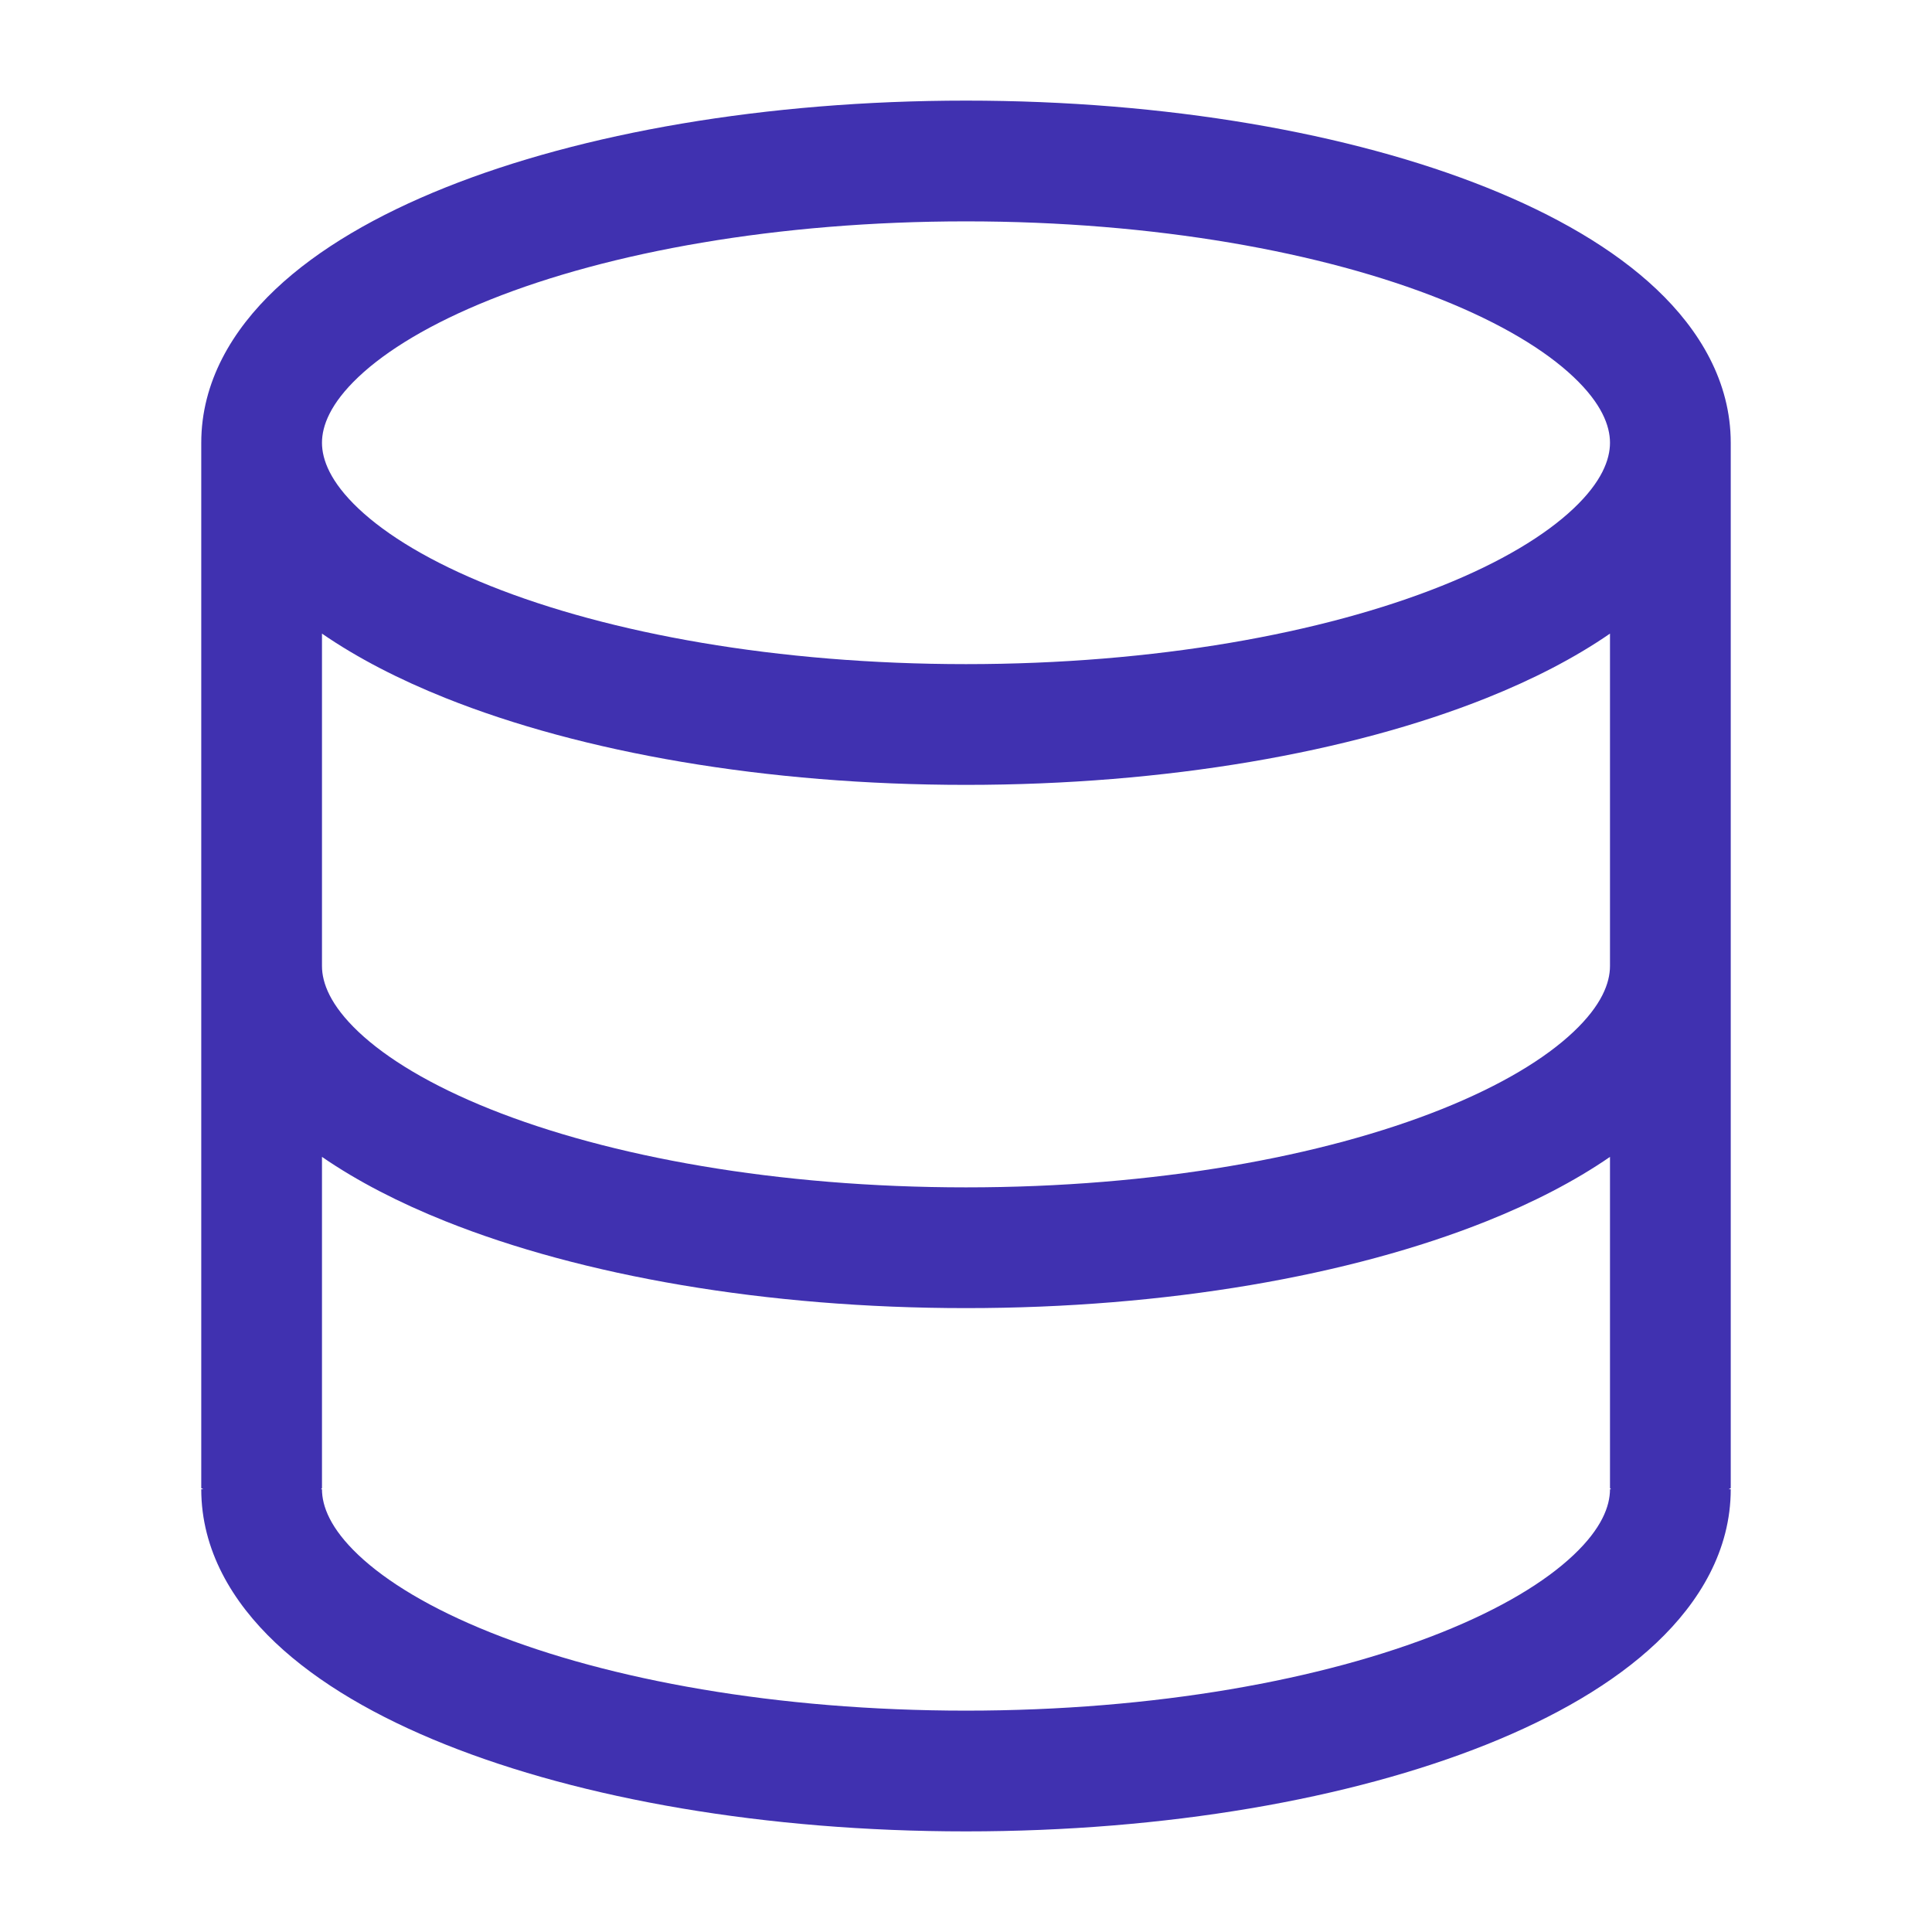 <svg width="64" height="64" viewBox="0 0 64 64" fill="none" xmlns="http://www.w3.org/2000/svg">
<path fill-rule="evenodd" clip-rule="evenodd" d="M32 3.333C25.367 3.333 19.27 4.405 14.758 6.21C12.507 7.11 10.552 8.232 9.126 9.581C7.696 10.933 6.667 12.651 6.667 14.667L6.667 14.703L6.667 49.298L6.736 49.333H6.667C6.667 51.349 7.696 53.067 9.126 54.419C10.552 55.768 12.507 56.89 14.758 57.79C19.27 59.595 25.367 60.667 32 60.667C38.633 60.667 44.729 59.595 49.242 57.79C51.492 56.89 53.448 55.768 54.874 54.419C56.304 53.067 57.333 51.349 57.333 49.333H57.264L57.333 49.298V14.667C57.333 12.651 56.304 10.933 54.874 9.581C53.448 8.232 51.492 7.11 49.242 6.21C44.729 4.405 38.633 3.333 32 3.333ZM10.666 14.667C10.666 14.105 10.943 13.368 11.874 12.487C12.81 11.602 14.272 10.713 16.244 9.924C20.176 8.351 25.746 7.333 32 7.333C38.254 7.333 43.824 8.351 47.756 9.924C49.728 10.713 51.19 11.602 52.125 12.487C53.057 13.368 53.333 14.105 53.333 14.667C53.333 15.228 53.057 15.965 52.125 16.846C51.19 17.731 49.728 18.621 47.756 19.409C43.824 20.982 38.254 22 32 22C25.746 22 20.176 20.982 16.244 19.409C14.272 18.621 12.81 17.731 11.874 16.846C10.943 15.965 10.666 15.228 10.666 14.667ZM53.333 32V20.989C52.153 21.803 50.765 22.514 49.242 23.123C44.729 24.928 38.633 26 32 26C25.367 26 19.27 24.928 14.758 23.123C13.235 22.514 11.847 21.803 10.666 20.989V32C10.666 32.562 10.943 33.299 11.874 34.18C12.81 35.065 14.272 35.954 16.244 36.743C20.176 38.316 25.746 39.333 32 39.333C38.254 39.333 43.824 38.316 47.756 36.743C49.728 35.954 51.19 35.065 52.125 34.18C53.057 33.299 53.333 32.562 53.333 32ZM10.666 38.323C11.847 39.136 13.235 39.847 14.758 40.456C19.27 42.261 25.367 43.333 32 43.333C38.633 43.333 44.729 42.261 49.242 40.456C50.765 39.847 52.153 39.136 53.333 38.323V49.298L53.368 49.333H53.333C53.333 49.895 53.057 50.632 52.125 51.513C51.19 52.398 49.728 53.287 47.756 54.076C43.824 55.649 38.254 56.667 32 56.667C25.746 56.667 20.176 55.649 16.244 54.076C14.272 53.287 12.81 52.398 11.874 51.513C10.943 50.632 10.666 49.895 10.666 49.333H10.632L10.666 49.298V38.323Z" fill="#4031B0"/>
</svg>
